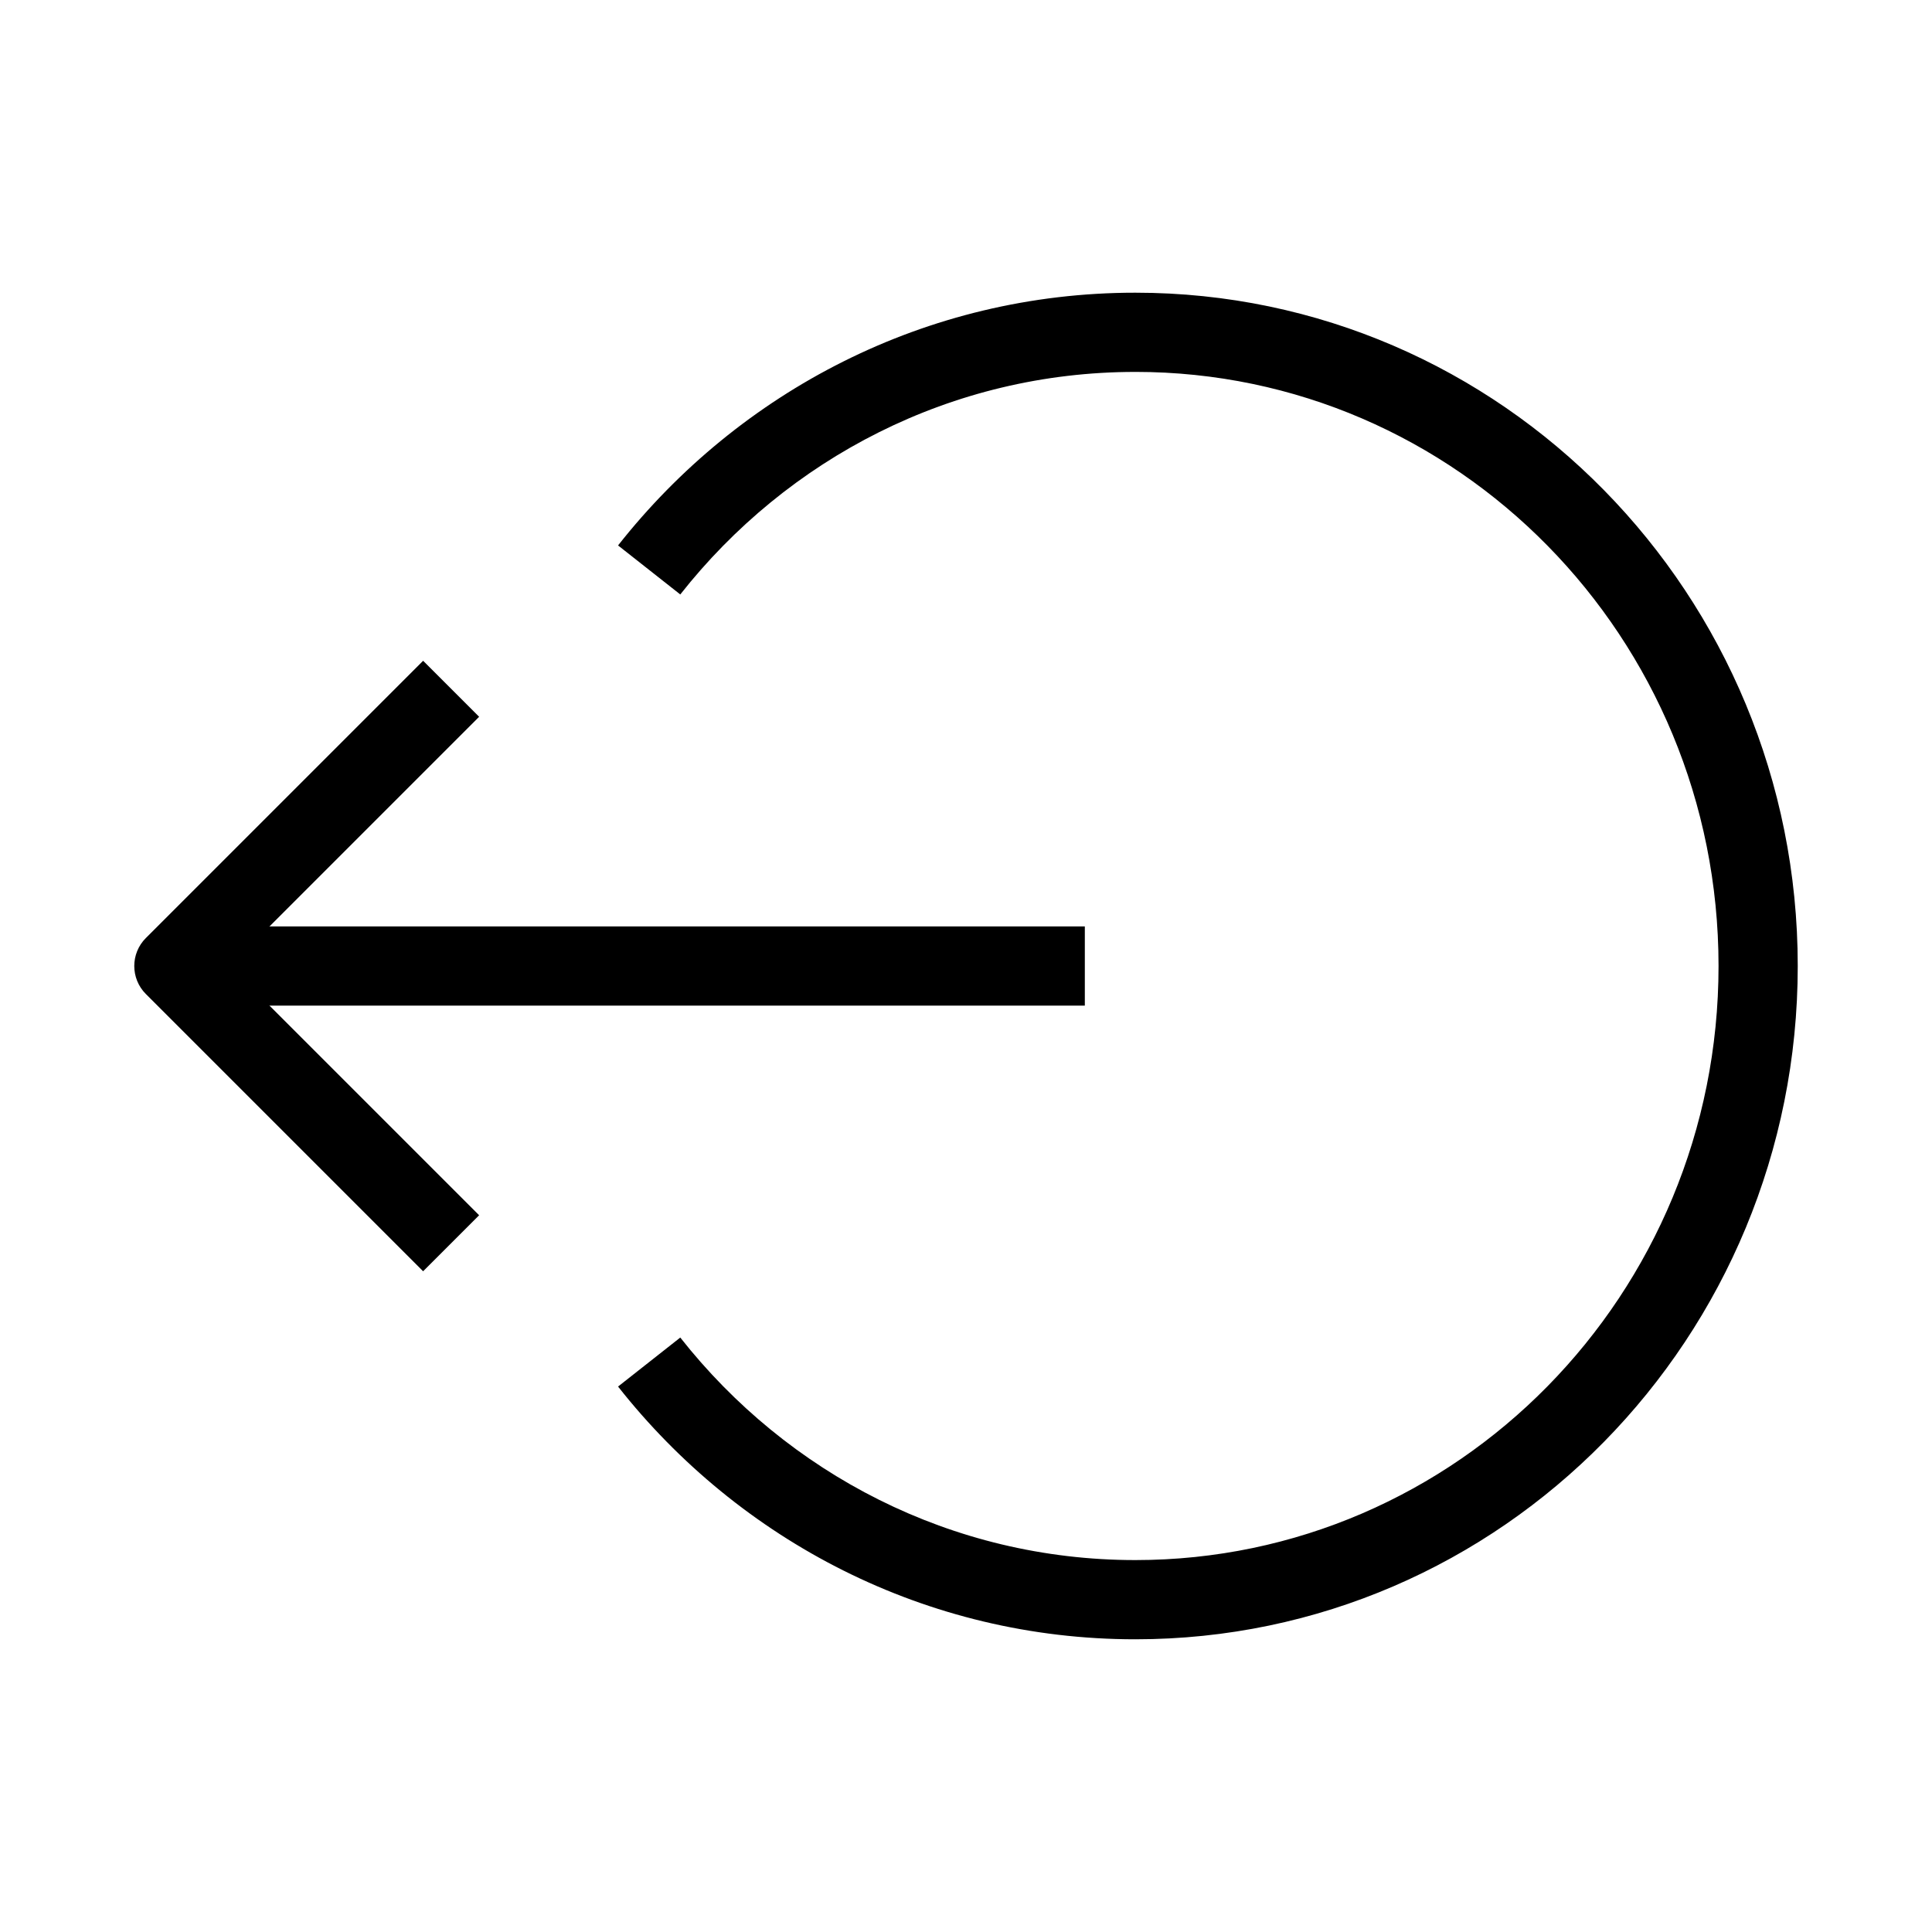 <?xml version="1.0" encoding="UTF-8"?>
<!-- Uploaded to: SVG Repo, www.svgrepo.com, Generator: SVG Repo Mixer Tools -->
<svg fill="#000000" width="800px" height="800px" version="1.1" viewBox="144 144 512 512" xmlns="http://www.w3.org/2000/svg">
 <g fill-rule="evenodd">
  <path d="m190.08 410.5h241.41v-20.992h-241.41z"/>
  <path d="m256.13 319.11-73.473 73.473c-4.098 4.098-4.098 10.742 0 14.844l73.473 73.473 14.844-14.844-66.051-66.051 66.051-66.051z"/>
  <path d="m444.88 242.56c-48.73 0-92.23 22.969-120.6 58.977l-16.488-12.992c32.125-40.777 81.578-66.977 137.09-66.977 97.121 0 175.54 80.059 175.54 178.43 0 98.371-78.418 178.43-175.54 178.43-55.512 0-104.96-26.195-137.09-66.977l16.488-12.988c28.371 36.008 71.871 58.973 120.6 58.973 85.184 0 154.55-70.312 154.55-157.44s-69.363-157.44-154.55-157.44z"/>
 </g>
</svg>